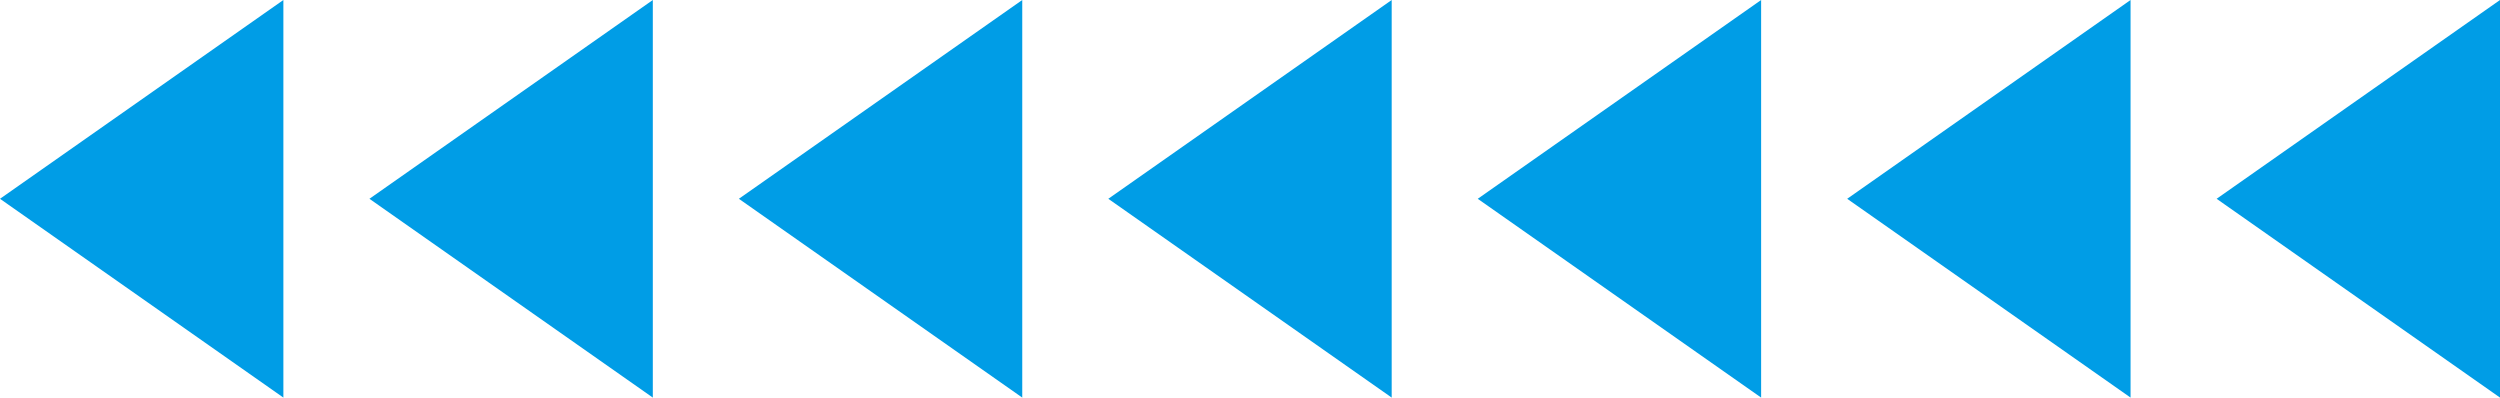  <svg xmlns="http://www.w3.org/2000/svg" viewBox="0 0 465.719 74.065" width="100%" style="vertical-align: middle; max-width: 100%; width: 100%;">
   <g>
    <g>
     <polygon points="52.79 74.065 0 37.032 52.79 0 52.79 74.065" fill="rgb(0,157,230)">
     </polygon>
     <polygon points="121.611 74.065 68.821 37.032 121.611 0 121.611 74.065" fill="rgb(0,157,230)">
     </polygon>
     <polygon points="190.433 74.065 137.643 37.032 190.433 0 190.433 74.065" fill="rgb(0,157,230)">
     </polygon>
     <polygon points="259.254 74.065 206.464 37.032 259.254 0 259.254 74.065" fill="rgb(0,157,230)">
     </polygon>
     <polygon points="328.076 74.065 275.286 37.032 328.076 0 328.076 74.065" fill="rgb(0,157,230)">
     </polygon>
     <polygon points="396.897 74.065 344.107 37.032 396.897 0 396.897 74.065" fill="rgb(0,157,230)">
     </polygon>
     <polygon points="465.719 74.065 412.929 37.032 465.719 0 465.719 74.065" fill="rgb(0,157,230)">
     </polygon>
    </g>
   </g>
  </svg>
